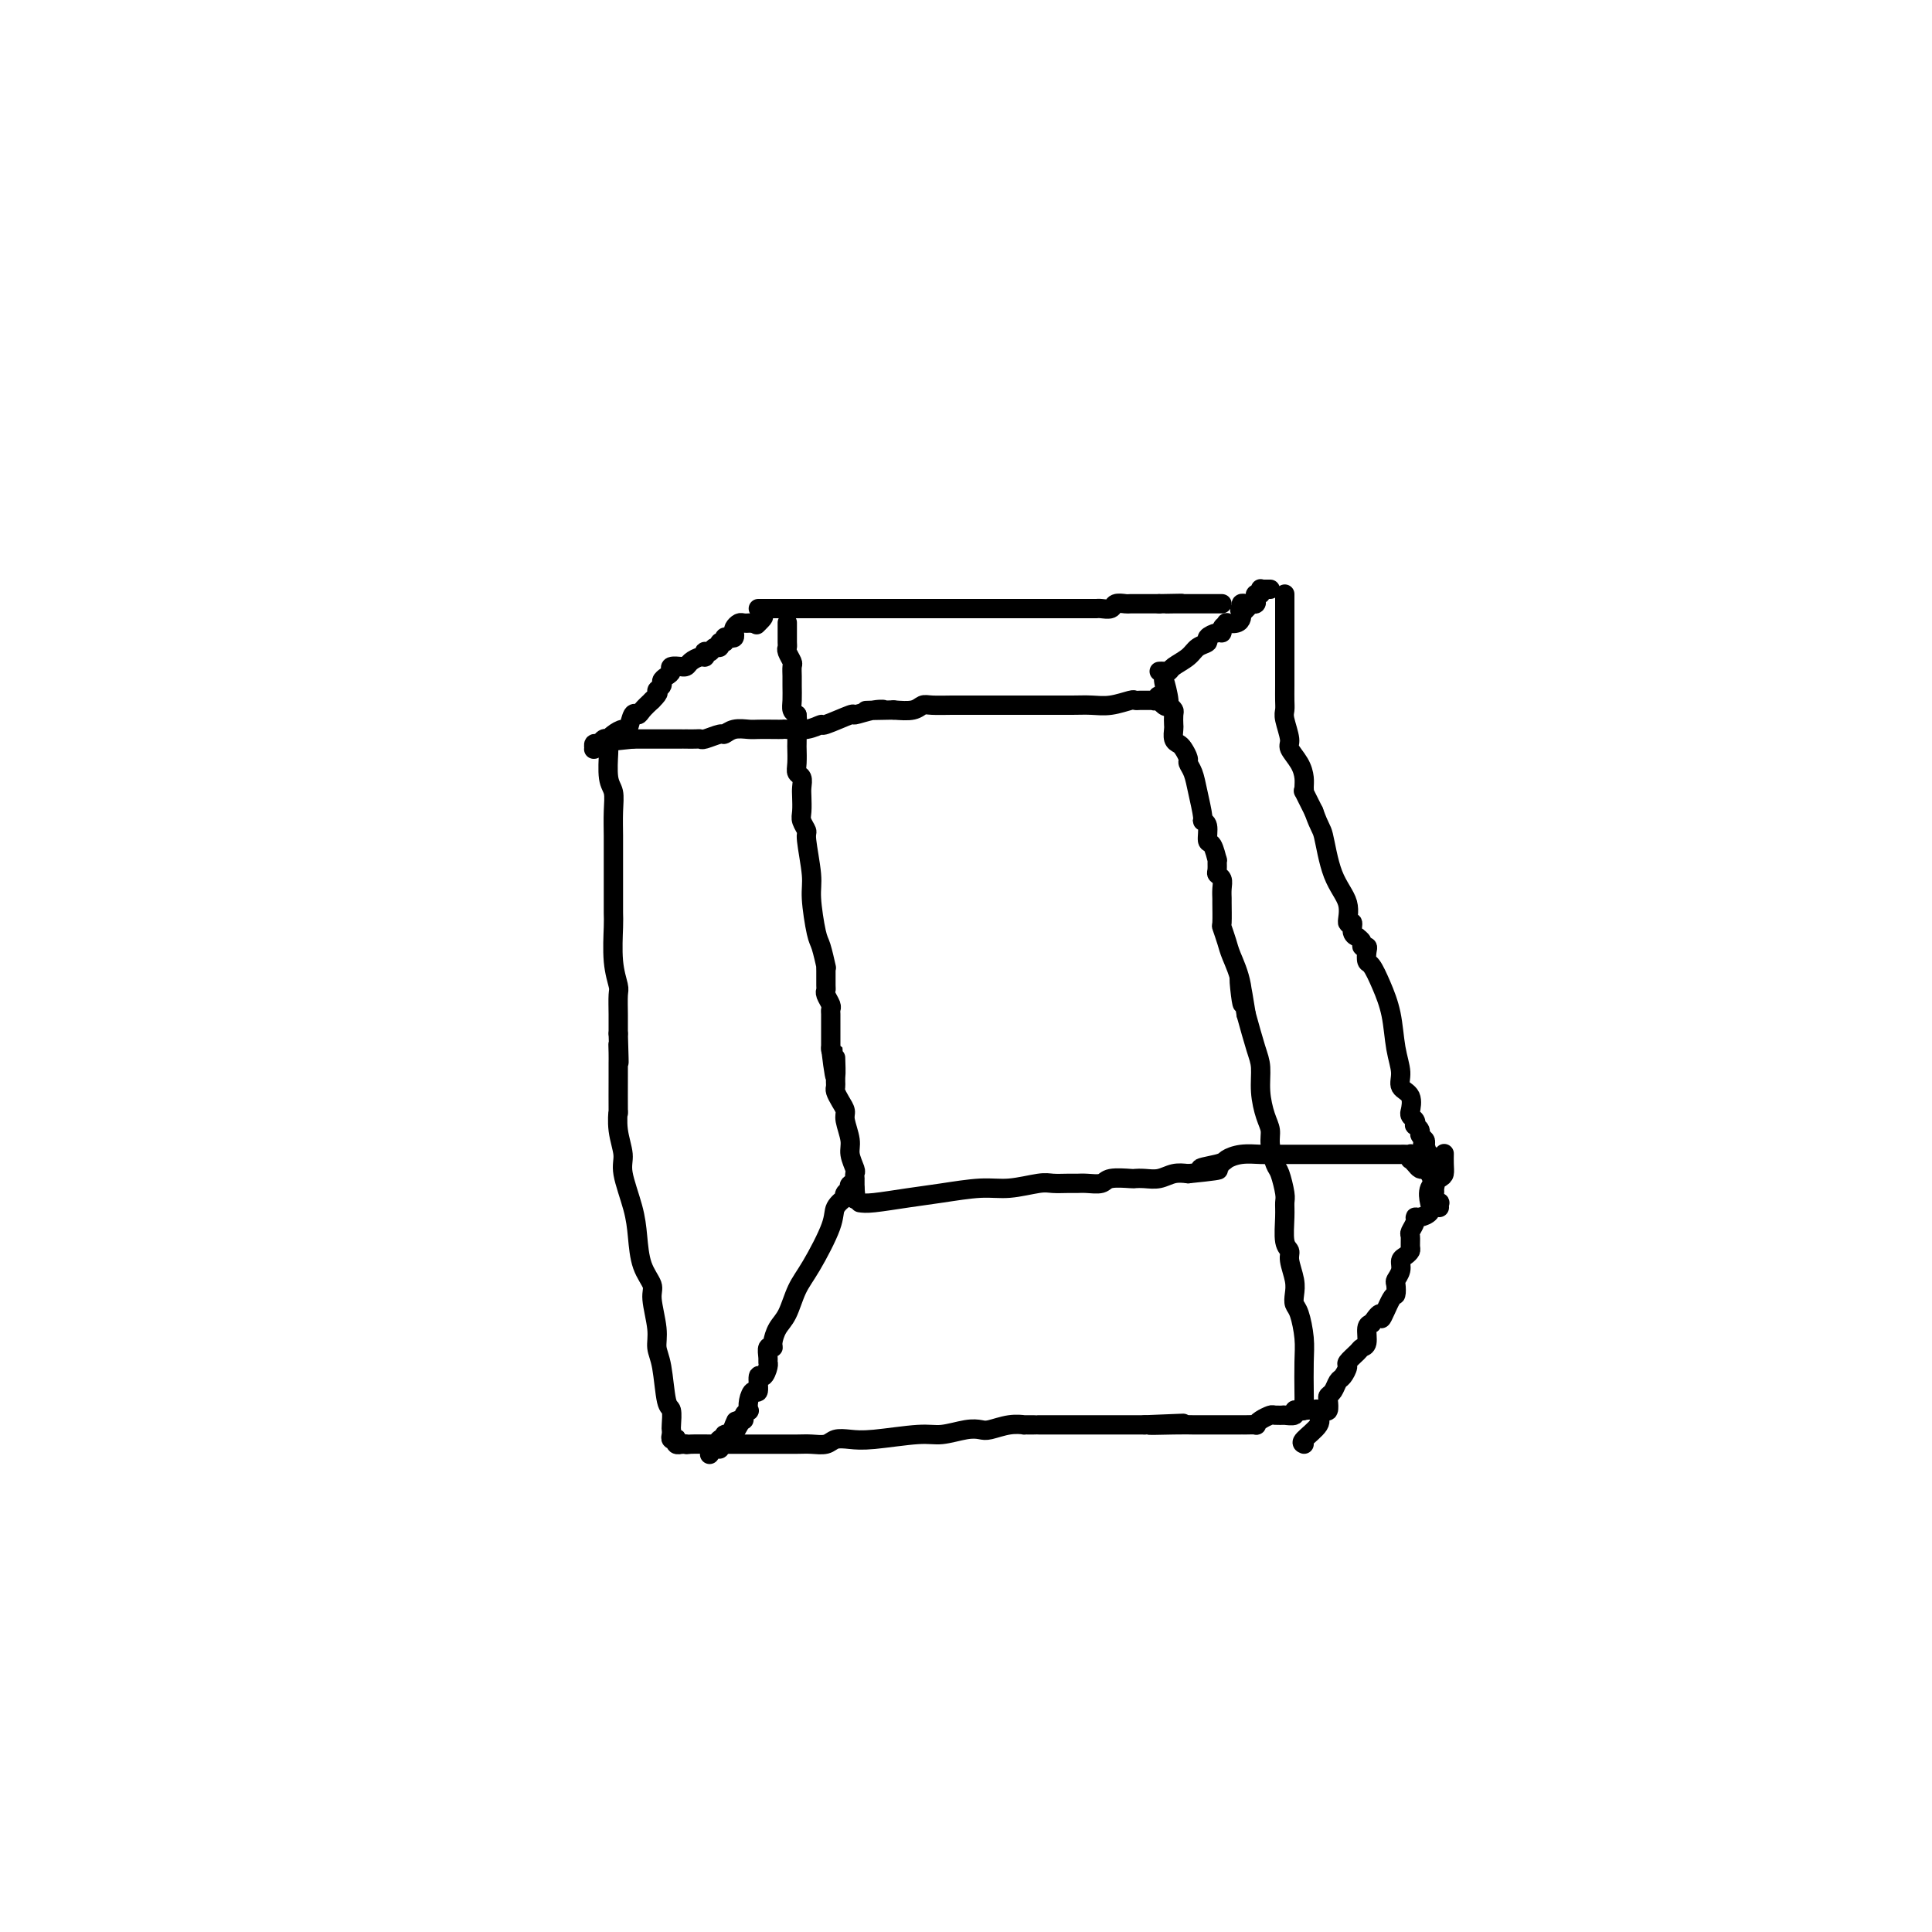 <svg viewBox='0 0 400 400' version='1.1' xmlns='http://www.w3.org/2000/svg' xmlns:xlink='http://www.w3.org/1999/xlink'><g fill='none' stroke='#000000' stroke-width='4' stroke-linecap='round' stroke-linejoin='round'><path d='M126,153c-0.008,0.866 -0.016,1.731 0,2c0.016,0.269 0.057,-0.059 0,1c-0.057,1.059 -0.211,3.505 0,5c0.211,1.495 0.789,2.038 1,3c0.211,0.962 0.057,2.344 0,4c-0.057,1.656 -0.015,3.585 0,5c0.015,1.415 0.004,2.316 0,3c-0.004,0.684 -0.001,1.149 0,2c0.001,0.851 0.001,2.086 0,3c-0.001,0.914 -0.001,1.506 0,2c0.001,0.494 0.004,0.889 0,2c-0.004,1.111 -0.015,2.939 0,4c0.015,1.061 0.057,1.354 0,3c-0.057,1.646 -0.211,4.644 0,7c0.211,2.356 0.789,4.071 1,5c0.211,0.929 0.057,1.074 0,2c-0.057,0.926 -0.015,2.634 0,4c0.015,1.366 0.004,2.390 0,3c-0.004,0.610 -0.002,0.805 0,1'/><path d='M128,214c0.309,10.083 0.083,4.792 0,3c-0.083,-1.792 -0.022,-0.084 0,1c0.022,1.084 0.005,1.545 0,2c-0.005,0.455 0.003,0.905 0,3c-0.003,2.095 -0.017,5.835 0,7c0.017,1.165 0.064,-0.244 0,0c-0.064,0.244 -0.238,2.142 0,4c0.238,1.858 0.889,3.676 1,5c0.111,1.324 -0.316,2.154 0,4c0.316,1.846 1.376,4.707 2,7c0.624,2.293 0.812,4.017 1,6c0.188,1.983 0.375,4.225 1,6c0.625,1.775 1.687,3.083 2,4c0.313,0.917 -0.124,1.444 0,3c0.124,1.556 0.807,4.141 1,6c0.193,1.859 -0.106,2.992 0,4c0.106,1.008 0.617,1.891 1,4c0.383,2.109 0.639,5.443 1,7c0.361,1.557 0.828,1.335 1,2c0.172,0.665 0.050,2.217 0,3c-0.050,0.783 -0.027,0.797 0,1c0.027,0.203 0.059,0.594 0,1c-0.059,0.406 -0.208,0.827 0,1c0.208,0.173 0.773,0.099 1,0c0.227,-0.099 0.116,-0.223 0,0c-0.116,0.223 -0.237,0.792 0,1c0.237,0.208 0.833,0.056 1,0c0.167,-0.056 -0.095,-0.016 0,0c0.095,0.016 0.548,0.008 1,0'/><path d='M142,299c0.466,0.155 0.130,0.041 1,0c0.870,-0.041 2.947,-0.010 6,0c3.053,0.010 7.082,-0.001 10,0c2.918,0.001 4.724,0.014 6,0c1.276,-0.014 2.023,-0.055 3,0c0.977,0.055 2.183,0.207 3,0c0.817,-0.207 1.245,-0.772 2,-1c0.755,-0.228 1.836,-0.117 3,0c1.164,0.117 2.409,0.241 5,0c2.591,-0.241 6.527,-0.848 9,-1c2.473,-0.152 3.484,0.152 5,0c1.516,-0.152 3.539,-0.759 5,-1c1.461,-0.241 2.362,-0.117 3,0c0.638,0.117 1.015,0.228 2,0c0.985,-0.228 2.580,-0.793 4,-1c1.420,-0.207 2.666,-0.055 3,0c0.334,0.055 -0.245,0.015 0,0c0.245,-0.015 1.313,-0.004 2,0c0.687,0.004 0.993,0.001 1,0c0.007,-0.001 -0.286,-0.000 1,0c1.286,0.000 4.152,0.000 5,0c0.848,-0.000 -0.321,-0.000 0,0c0.321,0.000 2.132,0.000 3,0c0.868,-0.000 0.794,-0.000 1,0c0.206,0.000 0.692,0.000 1,0c0.308,-0.000 0.439,-0.000 1,0c0.561,0.000 1.554,0.000 2,0c0.446,-0.000 0.346,-0.000 1,0c0.654,0.000 2.061,0.000 3,0c0.939,-0.000 1.411,-0.000 2,0c0.589,0.000 1.294,0.000 2,0'/><path d='M237,295c14.964,-0.619 4.873,-0.166 2,0c-2.873,0.166 1.473,0.044 4,0c2.527,-0.044 3.236,-0.012 4,0c0.764,0.012 1.582,0.003 2,0c0.418,-0.003 0.437,-0.001 1,0c0.563,0.001 1.670,0.000 2,0c0.330,-0.000 -0.119,-0.000 0,0c0.119,0.000 0.805,0.000 1,0c0.195,-0.000 -0.102,-0.000 0,0c0.102,0.000 0.601,-0.000 1,0c0.399,0.000 0.697,0.000 1,0c0.303,-0.000 0.611,-0.000 1,0c0.389,0.000 0.860,0.001 1,0c0.140,-0.001 -0.052,-0.003 0,0c0.052,0.003 0.347,0.011 1,0c0.653,-0.011 1.665,-0.041 2,0c0.335,0.041 -0.008,0.155 0,0c0.008,-0.155 0.367,-0.577 1,-1c0.633,-0.423 1.541,-0.846 2,-1c0.459,-0.154 0.471,-0.040 1,0c0.529,0.040 1.577,0.007 2,0c0.423,-0.007 0.221,0.012 0,0c-0.221,-0.012 -0.462,-0.056 0,0c0.462,0.056 1.627,0.211 2,0c0.373,-0.211 -0.044,-0.789 0,-1c0.044,-0.211 0.550,-0.057 1,0c0.450,0.057 0.843,0.016 1,0c0.157,-0.016 0.079,-0.008 0,0'/><path d='M270,292c5.105,-0.477 1.368,-0.169 0,0c-1.368,0.169 -0.367,0.198 0,0c0.367,-0.198 0.099,-0.624 0,-1c-0.099,-0.376 -0.029,-0.703 0,-1c0.029,-0.297 0.018,-0.565 0,-2c-0.018,-1.435 -0.044,-4.036 0,-6c0.044,-1.964 0.156,-3.290 0,-5c-0.156,-1.710 -0.582,-3.802 -1,-5c-0.418,-1.198 -0.829,-1.501 -1,-2c-0.171,-0.499 -0.102,-1.195 0,-2c0.102,-0.805 0.238,-1.720 0,-3c-0.238,-1.280 -0.849,-2.924 -1,-4c-0.151,-1.076 0.156,-1.585 0,-2c-0.156,-0.415 -0.777,-0.738 -1,-2c-0.223,-1.262 -0.048,-3.463 0,-5c0.048,-1.537 -0.029,-2.410 0,-3c0.029,-0.590 0.166,-0.896 0,-2c-0.166,-1.104 -0.636,-3.007 -1,-4c-0.364,-0.993 -0.623,-1.075 -1,-2c-0.377,-0.925 -0.871,-2.691 -1,-4c-0.129,-1.309 0.107,-2.161 0,-3c-0.107,-0.839 -0.556,-1.667 -1,-3c-0.444,-1.333 -0.882,-3.172 -1,-5c-0.118,-1.828 0.084,-3.646 0,-5c-0.084,-1.354 -0.452,-2.244 -1,-4c-0.548,-1.756 -1.274,-4.378 -2,-7'/><path d='M258,210c-2.112,-13.271 -1.393,-5.448 -1,-3c0.393,2.448 0.459,-0.479 0,-3c-0.459,-2.521 -1.444,-4.638 -2,-6c-0.556,-1.362 -0.685,-1.971 -1,-3c-0.315,-1.029 -0.817,-2.478 -1,-3c-0.183,-0.522 -0.048,-0.118 0,-1c0.048,-0.882 0.009,-3.049 0,-4c-0.009,-0.951 0.012,-0.687 0,-1c-0.012,-0.313 -0.056,-1.202 0,-2c0.056,-0.798 0.212,-1.503 0,-2c-0.212,-0.497 -0.792,-0.785 -1,-1c-0.208,-0.215 -0.046,-0.356 0,-1c0.046,-0.644 -0.025,-1.791 0,-2c0.025,-0.209 0.146,0.518 0,0c-0.146,-0.518 -0.560,-2.282 -1,-3c-0.440,-0.718 -0.906,-0.390 -1,-1c-0.094,-0.610 0.182,-2.159 0,-3c-0.182,-0.841 -0.823,-0.975 -1,-1c-0.177,-0.025 0.111,0.058 0,-1c-0.111,-1.058 -0.621,-3.257 -1,-5c-0.379,-1.743 -0.626,-3.031 -1,-4c-0.374,-0.969 -0.874,-1.621 -1,-2c-0.126,-0.379 0.124,-0.487 0,-1c-0.124,-0.513 -0.622,-1.432 -1,-2c-0.378,-0.568 -0.637,-0.786 -1,-1c-0.363,-0.214 -0.828,-0.424 -1,-1c-0.172,-0.576 -0.049,-1.516 0,-2c0.049,-0.484 0.023,-0.511 0,-1c-0.023,-0.489 -0.045,-1.439 0,-2c0.045,-0.561 0.156,-0.732 0,-1c-0.156,-0.268 -0.578,-0.634 -1,-1'/><path d='M242,146c-2.355,-10.142 -0.243,-3.498 0,-1c0.243,2.498 -1.384,0.852 -2,0c-0.616,-0.852 -0.220,-0.908 0,-1c0.220,-0.092 0.265,-0.221 0,0c-0.265,0.221 -0.841,0.791 -1,1c-0.159,0.209 0.098,0.056 0,0c-0.098,-0.056 -0.552,-0.015 -1,0c-0.448,0.015 -0.891,0.003 -1,0c-0.109,-0.003 0.117,0.003 0,0c-0.117,-0.003 -0.576,-0.015 -1,0c-0.424,0.015 -0.814,0.057 -1,0c-0.186,-0.057 -0.169,-0.211 -1,0c-0.831,0.211 -2.509,0.789 -4,1c-1.491,0.211 -2.794,0.057 -4,0c-1.206,-0.057 -2.315,-0.015 -4,0c-1.685,0.015 -3.947,0.004 -6,0c-2.053,-0.004 -3.899,-0.001 -5,0c-1.101,0.001 -1.457,0.001 -3,0c-1.543,-0.001 -4.272,-0.001 -6,0c-1.728,0.001 -2.453,0.004 -3,0c-0.547,-0.004 -0.914,-0.015 -2,0c-1.086,0.015 -2.889,0.056 -4,0c-1.111,-0.056 -1.530,-0.207 -2,0c-0.470,0.207 -0.991,0.774 -2,1c-1.009,0.226 -2.504,0.113 -4,0'/><path d='M185,147c-9.503,0.173 -4.761,0.107 -3,0c1.761,-0.107 0.540,-0.254 -1,0c-1.540,0.254 -3.401,0.909 -4,1c-0.599,0.091 0.063,-0.382 -1,0c-1.063,0.382 -3.853,1.619 -5,2c-1.147,0.381 -0.652,-0.094 -1,0c-0.348,0.094 -1.539,0.757 -3,1c-1.461,0.243 -3.191,0.065 -4,0c-0.809,-0.065 -0.695,-0.019 -1,0c-0.305,0.019 -1.027,0.009 -2,0c-0.973,-0.009 -2.195,-0.018 -3,0c-0.805,0.018 -1.193,0.061 -2,0c-0.807,-0.061 -2.034,-0.227 -3,0c-0.966,0.227 -1.673,0.845 -2,1c-0.327,0.155 -0.276,-0.155 -1,0c-0.724,0.155 -2.223,0.774 -3,1c-0.777,0.226 -0.833,0.061 -1,0c-0.167,-0.061 -0.444,-0.016 -1,0c-0.556,0.016 -1.392,0.004 -2,0c-0.608,-0.004 -0.989,-0.001 -1,0c-0.011,0.001 0.347,0.000 0,0c-0.347,-0.000 -1.397,-0.000 -2,0c-0.603,0.000 -0.757,0.000 -1,0c-0.243,-0.000 -0.576,-0.000 -1,0c-0.424,0.000 -0.941,0.000 -1,0c-0.059,-0.000 0.339,-0.000 0,0c-0.339,0.000 -1.414,0.000 -2,0c-0.586,-0.000 -0.683,-0.000 -1,0c-0.317,0.000 -0.855,0.000 -1,0c-0.145,-0.000 0.101,-0.000 0,0c-0.101,0.000 -0.551,0.000 -1,0'/><path d='M131,153c-8.537,0.928 -2.879,0.249 -1,0c1.879,-0.249 -0.022,-0.067 -1,0c-0.978,0.067 -1.032,0.018 -1,0c0.032,-0.018 0.149,-0.006 0,0c-0.149,0.006 -0.565,0.006 -1,0c-0.435,-0.006 -0.891,-0.017 -1,0c-0.109,0.017 0.128,0.061 0,0c-0.128,-0.061 -0.623,-0.226 -1,0c-0.377,0.226 -0.637,0.845 -1,1c-0.363,0.155 -0.830,-0.154 -1,0c-0.170,0.154 -0.043,0.769 0,1c0.043,0.231 0.000,0.077 0,0c-0.000,-0.077 0.042,-0.076 0,0c-0.042,0.076 -0.167,0.228 0,0c0.167,-0.228 0.626,-0.836 1,-1c0.374,-0.164 0.664,0.117 1,0c0.336,-0.117 0.720,-0.631 1,-1c0.280,-0.369 0.456,-0.592 1,-1c0.544,-0.408 1.454,-1.001 2,-1c0.546,0.001 0.726,0.597 1,0c0.274,-0.597 0.640,-2.387 1,-3c0.360,-0.613 0.712,-0.050 1,0c0.288,0.050 0.511,-0.414 1,-1c0.489,-0.586 1.245,-1.293 2,-2'/><path d='M135,145c2.019,-1.952 1.067,-1.832 1,-2c-0.067,-0.168 0.750,-0.623 1,-1c0.250,-0.377 -0.069,-0.675 0,-1c0.069,-0.325 0.525,-0.676 1,-1c0.475,-0.324 0.968,-0.622 1,-1c0.032,-0.378 -0.396,-0.836 0,-1c0.396,-0.164 1.615,-0.034 2,0c0.385,0.034 -0.065,-0.028 0,0c0.065,0.028 0.645,0.148 1,0c0.355,-0.148 0.487,-0.562 1,-1c0.513,-0.438 1.409,-0.901 2,-1c0.591,-0.099 0.879,0.166 1,0c0.121,-0.166 0.075,-0.761 0,-1c-0.075,-0.239 -0.179,-0.121 0,0c0.179,0.121 0.640,0.244 1,0c0.360,-0.244 0.617,-0.854 1,-1c0.383,-0.146 0.890,0.171 1,0c0.110,-0.171 -0.177,-0.830 0,-1c0.177,-0.170 0.818,0.147 1,0c0.182,-0.147 -0.096,-0.760 0,-1c0.096,-0.240 0.565,-0.106 1,0c0.435,0.106 0.837,0.186 1,0c0.163,-0.186 0.086,-0.638 0,-1c-0.086,-0.362 -0.181,-0.633 0,-1c0.181,-0.367 0.637,-0.830 1,-1c0.363,-0.170 0.632,-0.045 1,0c0.368,0.045 0.833,0.012 1,0c0.167,-0.012 0.034,-0.003 0,0c-0.034,0.003 0.029,0.001 0,0c-0.029,-0.001 -0.151,-0.000 0,0c0.151,0.000 0.576,0.000 1,0'/><path d='M156,129c3.476,-2.476 1.667,-0.667 1,0c-0.667,0.667 -0.190,0.190 0,0c0.190,-0.190 0.095,-0.095 0,0'/><path d='M240,139c0.318,-0.018 0.637,-0.036 1,0c0.363,0.036 0.771,0.126 1,0c0.229,-0.126 0.280,-0.467 1,-1c0.720,-0.533 2.108,-1.257 3,-2c0.892,-0.743 1.287,-1.505 2,-2c0.713,-0.495 1.745,-0.724 2,-1c0.255,-0.276 -0.267,-0.600 0,-1c0.267,-0.400 1.324,-0.878 2,-1c0.676,-0.122 0.972,0.112 1,0c0.028,-0.112 -0.213,-0.569 0,-1c0.213,-0.431 0.880,-0.837 1,-1c0.120,-0.163 -0.308,-0.085 0,0c0.308,0.085 1.352,0.177 2,0c0.648,-0.177 0.899,-0.622 1,-1c0.101,-0.378 0.050,-0.689 0,-1'/><path d='M257,127c2.626,-2.099 0.692,-1.347 0,-1c-0.692,0.347 -0.143,0.290 0,0c0.143,-0.290 -0.119,-0.812 0,-1c0.119,-0.188 0.619,-0.040 1,0c0.381,0.040 0.642,-0.027 1,0c0.358,0.027 0.814,0.147 1,0c0.186,-0.147 0.103,-0.561 0,-1c-0.103,-0.439 -0.224,-0.902 0,-1c0.224,-0.098 0.795,0.170 1,0c0.205,-0.170 0.045,-0.778 0,-1c-0.045,-0.222 0.027,-0.060 0,0c-0.027,0.060 -0.151,0.016 0,0c0.151,-0.016 0.579,-0.004 1,0c0.421,0.004 0.835,0.001 1,0c0.165,-0.001 0.083,-0.001 0,0'/><path d='M157,126c0.716,0.000 1.432,0.000 2,0c0.568,0.000 0.989,0.000 2,0c1.011,0.000 2.612,0.000 4,0c1.388,0.000 2.561,0.000 4,0c1.439,-0.000 3.143,0.000 4,0c0.857,0.000 0.868,-0.000 1,0c0.132,0.000 0.386,0.000 1,0c0.614,0.000 1.587,0.000 2,0c0.413,0.000 0.267,-0.000 1,0c0.733,0.000 2.347,0.000 3,0c0.653,-0.000 0.346,-0.000 1,0c0.654,0.000 2.268,0.000 3,0c0.732,0.000 0.582,0.000 1,0c0.418,0.000 1.405,0.000 2,0c0.595,0.000 0.797,0.000 1,0'/><path d='M189,126c5.240,0.000 2.339,0.000 2,0c-0.339,-0.000 1.883,-0.000 3,0c1.117,0.000 1.128,0.000 2,0c0.872,-0.000 2.606,-0.000 4,0c1.394,0.000 2.449,0.000 3,0c0.551,-0.000 0.599,-0.000 1,0c0.401,0.000 1.154,0.000 2,0c0.846,-0.000 1.784,-0.000 2,0c0.216,0.000 -0.289,0.000 0,0c0.289,-0.000 1.372,-0.000 2,0c0.628,0.000 0.803,0.000 1,0c0.197,-0.000 0.418,-0.000 1,0c0.582,0.000 1.526,0.000 2,0c0.474,-0.000 0.479,-0.000 1,0c0.521,0.000 1.557,0.000 2,0c0.443,-0.000 0.293,-0.000 1,0c0.707,0.000 2.270,0.000 3,0c0.730,-0.000 0.628,-0.000 1,0c0.372,0.000 1.217,0.001 2,0c0.783,-0.001 1.504,-0.004 2,0c0.496,0.004 0.767,0.015 1,0c0.233,-0.015 0.429,-0.057 1,0c0.571,0.057 1.519,0.211 2,0c0.481,-0.211 0.495,-0.789 1,-1c0.505,-0.211 1.501,-0.057 2,0c0.499,0.057 0.502,0.015 1,0c0.498,-0.015 1.493,-0.004 2,0c0.507,0.004 0.528,0.001 1,0c0.472,-0.001 1.396,-0.000 2,0c0.604,0.000 0.887,0.000 1,0c0.113,-0.000 0.057,-0.000 0,0'/><path d='M240,125c8.276,-0.155 3.464,-0.041 2,0c-1.464,0.041 0.418,0.011 1,0c0.582,-0.011 -0.137,-0.003 0,0c0.137,0.003 1.131,0.001 2,0c0.869,-0.001 1.612,-0.000 2,0c0.388,0.000 0.419,0.000 1,0c0.581,-0.000 1.711,-0.000 2,0c0.289,0.000 -0.262,0.000 0,0c0.262,-0.000 1.338,-0.000 2,0c0.662,0.000 0.909,0.000 1,0c0.091,-0.000 0.024,-0.000 0,0c-0.024,0.000 -0.007,0.000 0,0c0.007,-0.000 0.003,-0.000 0,0'/><path d='M270,299c-0.346,-0.134 -0.691,-0.269 0,-1c0.691,-0.731 2.420,-2.059 3,-3c0.580,-0.941 0.011,-1.495 0,-2c-0.011,-0.505 0.536,-0.960 1,-1c0.464,-0.040 0.845,0.336 1,0c0.155,-0.336 0.083,-1.384 0,-2c-0.083,-0.616 -0.176,-0.799 0,-1c0.176,-0.201 0.620,-0.420 1,-1c0.380,-0.580 0.697,-1.521 1,-2c0.303,-0.479 0.592,-0.496 1,-1c0.408,-0.504 0.936,-1.495 1,-2c0.064,-0.505 -0.338,-0.524 0,-1c0.338,-0.476 1.414,-1.409 2,-2c0.586,-0.591 0.683,-0.839 1,-1c0.317,-0.161 0.855,-0.236 1,-1c0.145,-0.764 -0.101,-2.218 0,-3c0.101,-0.782 0.551,-0.891 1,-1'/><path d='M284,274c2.513,-3.859 1.797,-1.008 2,-1c0.203,0.008 1.326,-2.827 2,-4c0.674,-1.173 0.898,-0.685 1,-1c0.102,-0.315 0.083,-1.432 0,-2c-0.083,-0.568 -0.229,-0.586 0,-1c0.229,-0.414 0.832,-1.223 1,-2c0.168,-0.777 -0.098,-1.522 0,-2c0.098,-0.478 0.561,-0.691 1,-1c0.439,-0.309 0.854,-0.716 1,-1c0.146,-0.284 0.025,-0.444 0,-1c-0.025,-0.556 0.048,-1.507 0,-2c-0.048,-0.493 -0.216,-0.527 0,-1c0.216,-0.473 0.815,-1.386 1,-2c0.185,-0.614 -0.043,-0.931 0,-1c0.043,-0.069 0.358,0.108 1,0c0.642,-0.108 1.612,-0.500 2,-1c0.388,-0.500 0.195,-1.106 0,-2c-0.195,-0.894 -0.392,-2.075 0,-3c0.392,-0.925 1.373,-1.593 2,-2c0.627,-0.407 0.900,-0.554 1,-1c0.100,-0.446 0.027,-1.191 0,-2c-0.027,-0.809 -0.007,-1.681 0,-2c0.007,-0.319 0.002,-0.086 0,0c-0.002,0.086 -0.001,0.025 0,0c0.001,-0.025 0.000,-0.012 0,0'/><path d='M266,123c-0.000,0.520 -0.000,1.040 0,2c0.000,0.960 0.000,2.361 0,3c-0.000,0.639 -0.000,0.517 0,2c0.000,1.483 0.000,4.572 0,6c-0.000,1.428 -0.001,1.196 0,2c0.001,0.804 0.005,2.646 0,4c-0.005,1.354 -0.017,2.221 0,3c0.017,0.779 0.064,1.471 0,2c-0.064,0.529 -0.238,0.894 0,2c0.238,1.106 0.887,2.954 1,4c0.113,1.046 -0.309,1.290 0,2c0.309,0.710 1.349,1.886 2,3c0.651,1.114 0.912,2.166 1,3c0.088,0.834 0.003,1.450 0,2c-0.003,0.550 0.076,1.033 0,1c-0.076,-0.033 -0.307,-0.581 0,0c0.307,0.581 1.154,2.290 2,4'/><path d='M272,168c1.310,3.666 1.585,3.331 2,5c0.415,1.669 0.972,5.344 2,8c1.028,2.656 2.528,4.295 3,6c0.472,1.705 -0.085,3.475 0,4c0.085,0.525 0.811,-0.196 1,0c0.189,0.196 -0.161,1.310 0,2c0.161,0.690 0.831,0.955 1,1c0.169,0.045 -0.165,-0.130 0,0c0.165,0.130 0.828,0.564 1,1c0.172,0.436 -0.148,0.874 0,1c0.148,0.126 0.763,-0.061 1,0c0.237,0.061 0.095,0.369 0,1c-0.095,0.631 -0.142,1.585 0,2c0.142,0.415 0.473,0.292 1,1c0.527,0.708 1.249,2.249 2,4c0.751,1.751 1.529,3.714 2,6c0.471,2.286 0.634,4.897 1,7c0.366,2.103 0.935,3.698 1,5c0.065,1.302 -0.375,2.309 0,3c0.375,0.691 1.564,1.064 2,2c0.436,0.936 0.121,2.436 0,3c-0.121,0.564 -0.046,0.194 0,0c0.046,-0.194 0.064,-0.210 0,0c-0.064,0.210 -0.209,0.648 0,1c0.209,0.352 0.773,0.619 1,1c0.227,0.381 0.117,0.876 0,1c-0.117,0.124 -0.241,-0.121 0,0c0.241,0.121 0.848,0.610 1,1c0.152,0.390 -0.151,0.682 0,1c0.151,0.318 0.758,0.662 1,1c0.242,0.338 0.121,0.669 0,1'/><path d='M295,237c3.554,10.841 0.938,3.444 0,1c-0.938,-2.444 -0.199,0.066 0,1c0.199,0.934 -0.143,0.292 0,0c0.143,-0.292 0.769,-0.234 1,0c0.231,0.234 0.066,0.644 0,1c-0.066,0.356 -0.032,0.659 0,1c0.032,0.341 0.061,0.721 0,1c-0.061,0.279 -0.214,0.456 0,1c0.214,0.544 0.793,1.456 1,2c0.207,0.544 0.041,0.719 0,1c-0.041,0.281 0.041,0.667 0,1c-0.041,0.333 -0.207,0.611 0,1c0.207,0.389 0.788,0.888 1,1c0.212,0.112 0.057,-0.162 0,0c-0.057,0.162 -0.016,0.761 0,1c0.016,0.239 0.008,0.120 0,0'/><path d='M163,129c-0.000,0.026 -0.000,0.052 0,0c0.000,-0.052 0.000,-0.182 0,0c-0.000,0.182 -0.001,0.678 0,1c0.001,0.322 0.004,0.472 0,1c-0.004,0.528 -0.015,1.436 0,2c0.015,0.564 0.057,0.784 0,1c-0.057,0.216 -0.211,0.427 0,1c0.211,0.573 0.789,1.508 1,2c0.211,0.492 0.056,0.541 0,1c-0.056,0.459 -0.012,1.327 0,2c0.012,0.673 -0.007,1.149 0,2c0.007,0.851 0.040,2.075 0,3c-0.040,0.925 -0.154,1.550 0,2c0.154,0.450 0.577,0.725 1,1'/><path d='M165,148c0.309,3.379 0.083,2.326 0,2c-0.083,-0.326 -0.023,0.073 0,1c0.023,0.927 0.010,2.380 0,3c-0.010,0.620 -0.017,0.407 0,1c0.017,0.593 0.057,1.992 0,3c-0.057,1.008 -0.211,1.625 0,2c0.211,0.375 0.788,0.509 1,1c0.212,0.491 0.061,1.340 0,2c-0.061,0.660 -0.031,1.131 0,2c0.031,0.869 0.065,2.137 0,3c-0.065,0.863 -0.228,1.322 0,2c0.228,0.678 0.849,1.575 1,2c0.151,0.425 -0.167,0.376 0,2c0.167,1.624 0.819,4.919 1,7c0.181,2.081 -0.109,2.946 0,5c0.109,2.054 0.618,5.298 1,7c0.382,1.702 0.638,1.864 1,3c0.362,1.136 0.829,3.246 1,4c0.171,0.754 0.045,0.151 0,0c-0.045,-0.151 -0.008,0.148 0,1c0.008,0.852 -0.012,2.256 0,3c0.012,0.744 0.056,0.828 0,1c-0.056,0.172 -0.211,0.431 0,1c0.211,0.569 0.789,1.448 1,2c0.211,0.552 0.057,0.776 0,1c-0.057,0.224 -0.015,0.449 0,1c0.015,0.551 0.004,1.427 0,2c-0.004,0.573 -0.001,0.844 0,1c0.001,0.156 0.000,0.196 0,1c-0.000,0.804 -0.000,2.373 0,3c0.000,0.627 0.000,0.314 0,0'/><path d='M172,217c1.309,11.019 1.083,4.066 1,2c-0.083,-2.066 -0.022,0.756 0,2c0.022,1.244 0.005,0.910 0,1c-0.005,0.090 0.001,0.604 0,1c-0.001,0.396 -0.010,0.673 0,1c0.010,0.327 0.040,0.705 0,1c-0.040,0.295 -0.150,0.509 0,1c0.150,0.491 0.561,1.261 1,2c0.439,0.739 0.906,1.448 1,2c0.094,0.552 -0.185,0.945 0,2c0.185,1.055 0.834,2.770 1,4c0.166,1.230 -0.152,1.975 0,3c0.152,1.025 0.773,2.330 1,3c0.227,0.670 0.061,0.705 0,1c-0.061,0.295 -0.016,0.850 0,1c0.016,0.150 0.004,-0.103 0,0c-0.004,0.103 -0.001,0.564 0,1c0.001,0.436 0.000,0.849 0,1c-0.000,0.151 -0.000,0.041 0,0c0.000,-0.041 0.000,-0.012 0,0c-0.000,0.012 -0.000,0.006 0,0'/><path d='M177,246c0.531,4.498 -0.640,1.242 -1,0c-0.360,-1.242 0.092,-0.471 0,0c-0.092,0.471 -0.729,0.642 -1,1c-0.271,0.358 -0.176,0.903 0,1c0.176,0.097 0.434,-0.254 0,0c-0.434,0.254 -1.558,1.114 -2,2c-0.442,0.886 -0.202,1.797 -1,4c-0.798,2.203 -2.635,5.697 -4,8c-1.365,2.303 -2.260,3.416 -3,5c-0.740,1.584 -1.326,3.638 -2,5c-0.674,1.362 -1.434,2.032 -2,3c-0.566,0.968 -0.936,2.235 -1,3c-0.064,0.765 0.180,1.030 0,1c-0.180,-0.030 -0.783,-0.353 -1,0c-0.217,0.353 -0.048,1.384 0,2c0.048,0.616 -0.025,0.818 0,1c0.025,0.182 0.147,0.345 0,1c-0.147,0.655 -0.565,1.803 -1,2c-0.435,0.197 -0.887,-0.556 -1,0c-0.113,0.556 0.114,2.421 0,3c-0.114,0.579 -0.571,-0.129 -1,0c-0.429,0.129 -0.832,1.096 -1,2c-0.168,0.904 -0.101,1.744 0,2c0.101,0.256 0.237,-0.072 0,0c-0.237,0.072 -0.847,0.545 -1,1c-0.153,0.455 0.151,0.892 0,1c-0.151,0.108 -0.757,-0.112 -1,0c-0.243,0.112 -0.121,0.556 0,1'/><path d='M153,295c-3.930,7.537 -1.756,1.880 -1,0c0.756,-1.880 0.094,0.017 0,1c-0.094,0.983 0.381,1.051 0,1c-0.381,-0.051 -1.618,-0.220 -2,0c-0.382,0.220 0.091,0.828 0,1c-0.091,0.172 -0.746,-0.094 -1,0c-0.254,0.094 -0.107,0.547 0,1c0.107,0.453 0.173,0.905 0,1c-0.173,0.095 -0.585,-0.167 -1,0c-0.415,0.167 -0.833,0.762 -1,1c-0.167,0.238 -0.084,0.119 0,0'/><path d='M178,249c0.633,0.092 1.265,0.183 3,0c1.735,-0.183 4.572,-0.641 7,-1c2.428,-0.359 4.445,-0.618 7,-1c2.555,-0.382 5.647,-0.887 8,-1c2.353,-0.113 3.968,0.166 6,0c2.032,-0.166 4.483,-0.777 6,-1c1.517,-0.223 2.102,-0.059 3,0c0.898,0.059 2.111,0.012 3,0c0.889,-0.012 1.454,0.011 2,0c0.546,-0.011 1.073,-0.055 2,0c0.927,0.055 2.254,0.211 3,0c0.746,-0.211 0.913,-0.788 2,-1c1.087,-0.212 3.095,-0.061 4,0c0.905,0.061 0.707,0.030 1,0c0.293,-0.030 1.079,-0.060 2,0c0.921,0.060 1.979,0.208 3,0c1.021,-0.208 2.006,-0.774 3,-1c0.994,-0.226 1.997,-0.113 3,0'/><path d='M246,243c11.041,-1.106 4.642,-0.871 3,-1c-1.642,-0.129 1.473,-0.623 3,-1c1.527,-0.377 1.467,-0.637 2,-1c0.533,-0.363 1.660,-0.829 3,-1c1.340,-0.171 2.892,-0.046 4,0c1.108,0.046 1.773,0.012 3,0c1.227,-0.012 3.017,-0.003 4,0c0.983,0.003 1.160,0.001 2,0c0.840,-0.001 2.342,-0.000 3,0c0.658,0.000 0.473,0.000 1,0c0.527,-0.000 1.765,-0.000 2,0c0.235,0.000 -0.533,0.000 0,0c0.533,-0.000 2.366,-0.000 3,0c0.634,0.000 0.067,0.000 0,0c-0.067,-0.000 0.366,-0.000 1,0c0.634,0.000 1.469,0.000 2,0c0.531,-0.000 0.758,-0.000 1,0c0.242,0.000 0.499,0.000 1,0c0.501,-0.000 1.247,-0.000 2,0c0.753,0.000 1.512,0.000 2,0c0.488,-0.000 0.705,-0.001 1,0c0.295,0.001 0.668,0.004 1,0c0.332,-0.004 0.624,-0.016 1,0c0.376,0.016 0.836,0.060 1,0c0.164,-0.060 0.033,-0.222 0,0c-0.033,0.222 0.033,0.830 0,1c-0.033,0.170 -0.163,-0.099 0,0c0.163,0.099 0.621,0.565 1,1c0.379,0.435 0.680,0.839 1,1c0.320,0.161 0.660,0.081 1,0'/><path d='M295,242c0.691,0.480 0.917,0.180 1,0c0.083,-0.180 0.022,-0.241 0,0c-0.022,0.241 -0.006,0.783 0,1c0.006,0.217 0.003,0.108 0,0'/></g>
</svg>